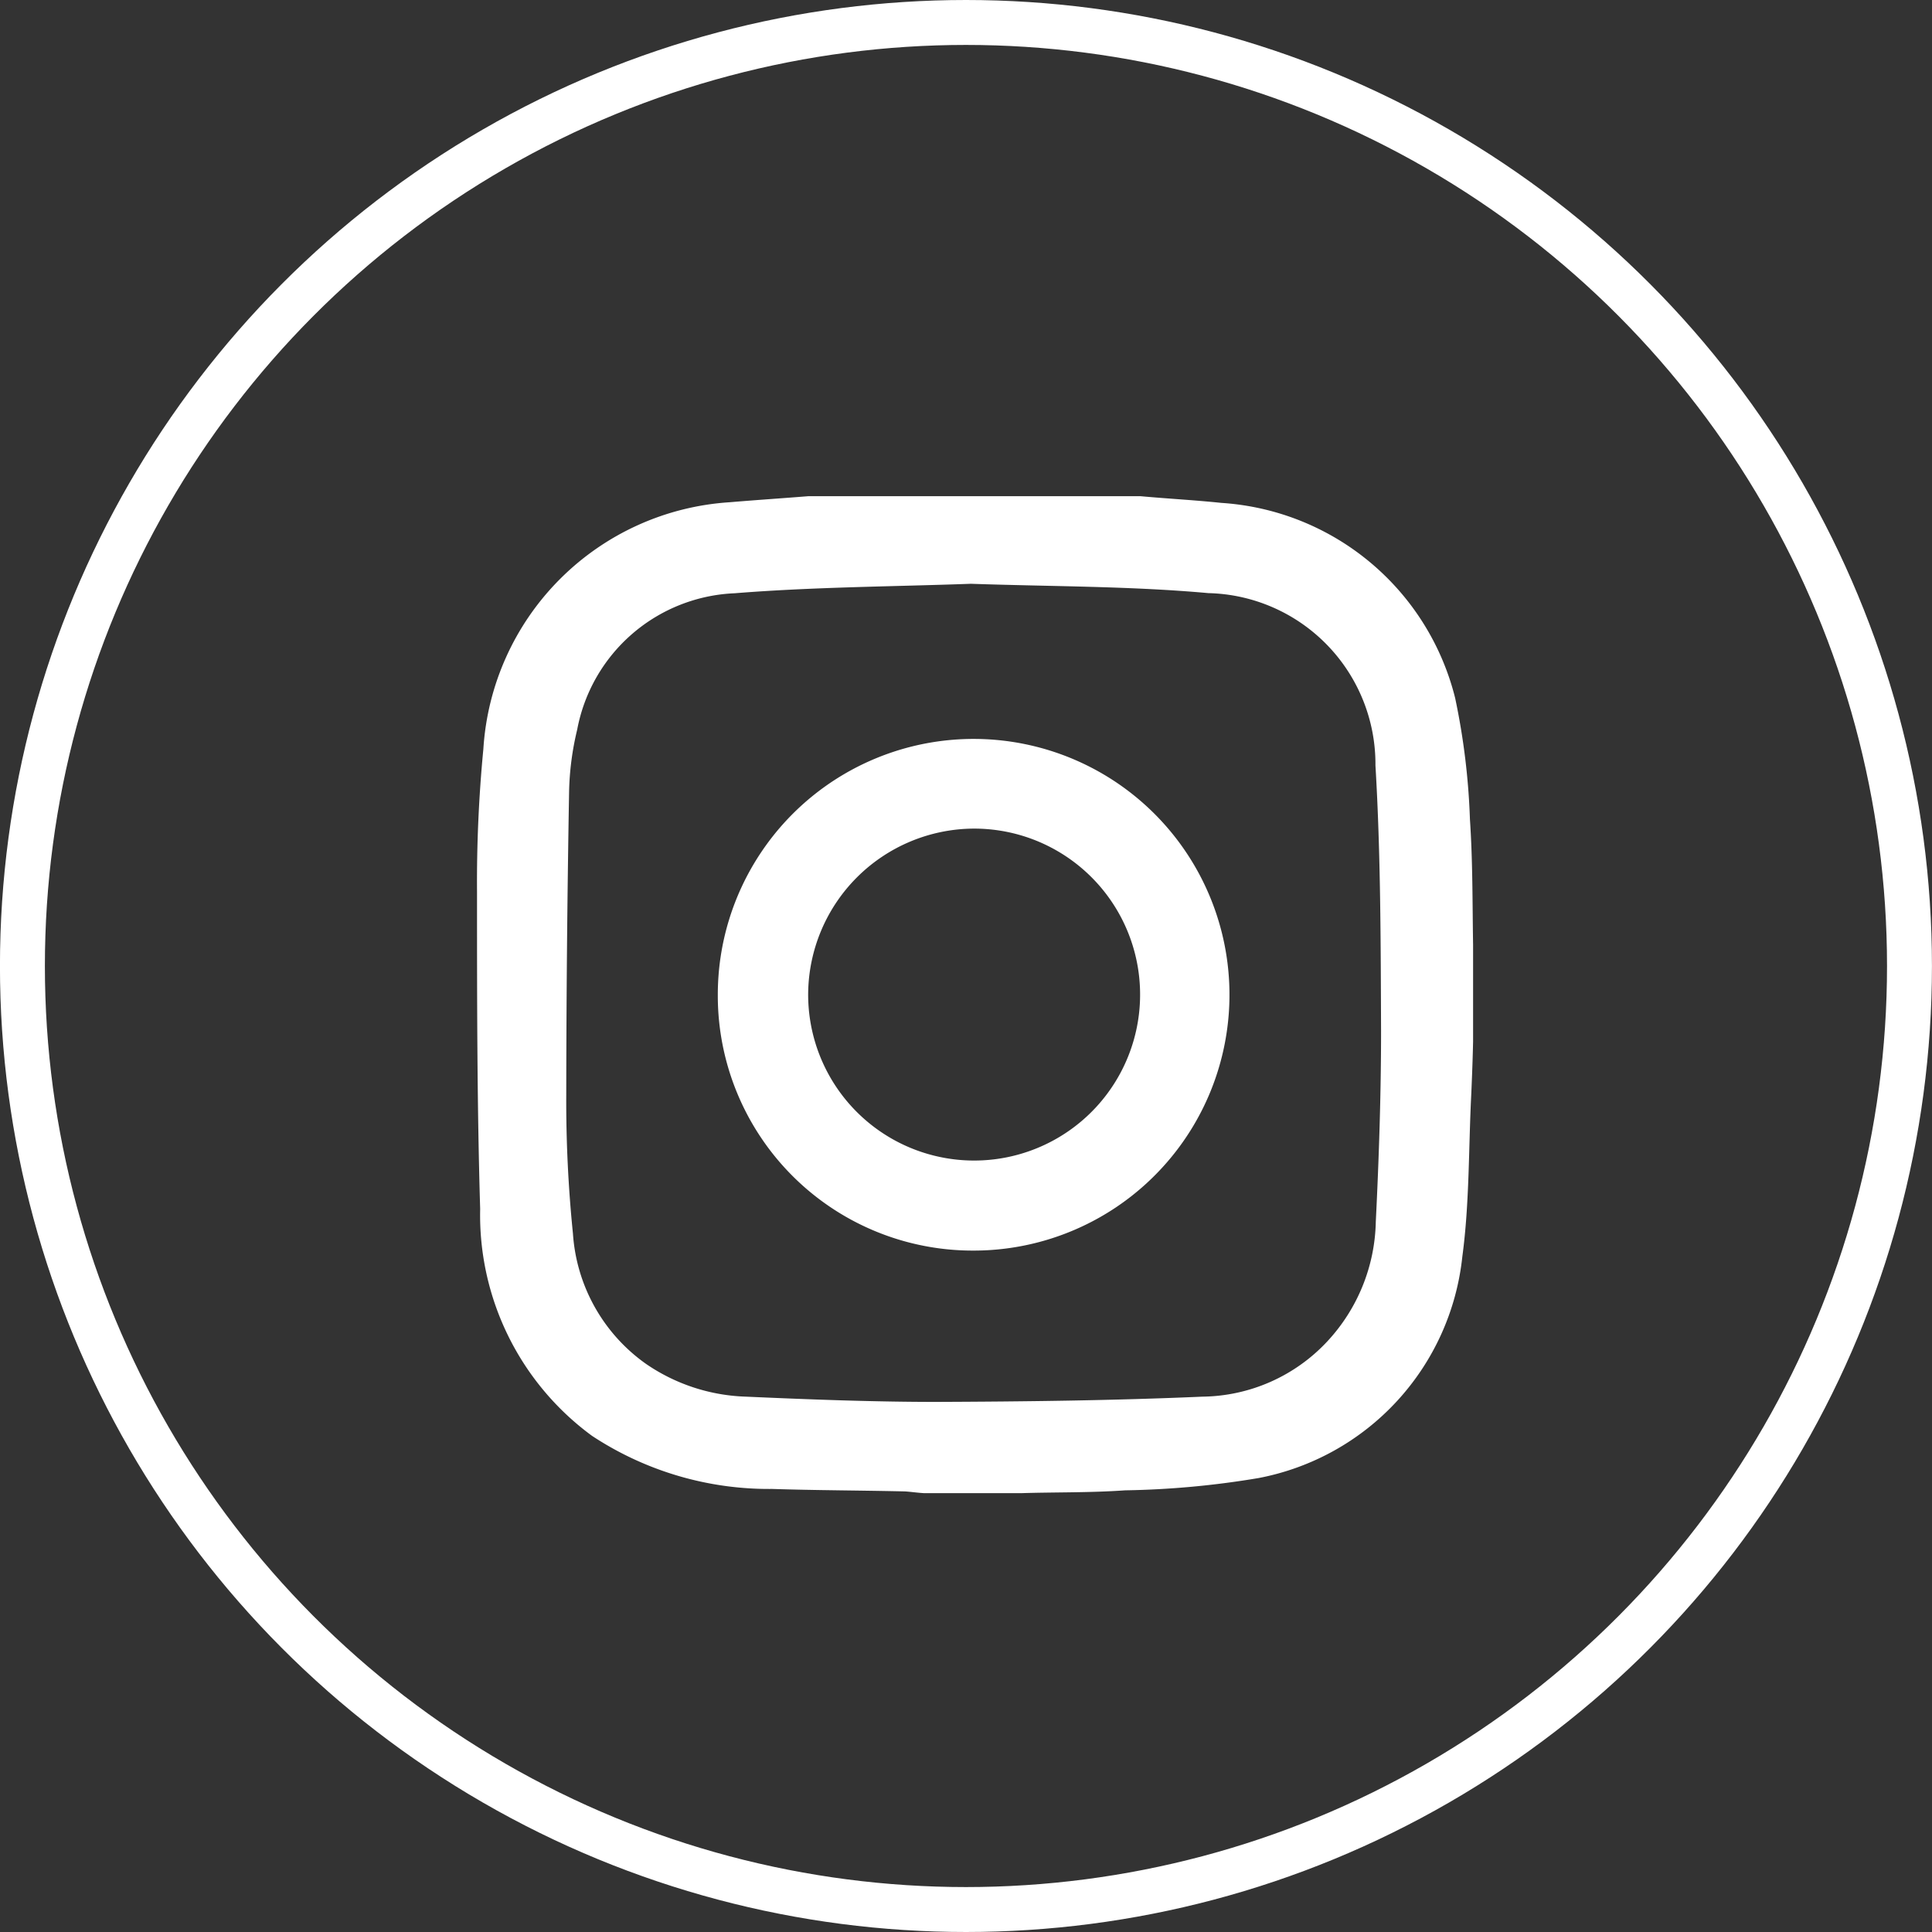 <svg xmlns="http://www.w3.org/2000/svg" width="43" height="43" viewBox="0 0 43 43">
  <rect x="0" y="0" width="43" height="43" fill="#333333" stroke="none"/>
  <g id="Group_2554" data-name="Group 2554" transform="translate(-1231.957 -2930.612)">
    <circle id="Ellipse_1768" data-name="Ellipse 1768" cx="21" cy="21" r="21" transform="translate(1232.456 2931.112)" fill="none" stroke="#fff" stroke-miterlimit="10" stroke-width="1"/>
    <g id="Group_2553" data-name="Group 2553">
      <g id="Group_2552" data-name="Group 2552">
        <g id="Group_2551" data-name="Group 2551" transform="translate(963.164 2790.256)">
          <path id="Path_15445" data-name="Path 15445" d="M286.78,151.4h7.4c.6.055,1.2.086,1.8.149a5.743,5.743,0,0,1,5.2,4.344,15.522,15.522,0,0,1,.329,2.7c.063.931.055,1.863.07,2.794v2.152c-.008.383-.023.759-.039,1.143-.063,1.221-.039,2.442-.2,3.639a5.618,5.618,0,0,1-4.532,4.931,19.727,19.727,0,0,1-2.974.274c-.775.055-1.542.039-2.317.063h-2.152c-.149-.008-.3-.031-.43-.039-.986-.023-1.972-.023-2.951-.055a7.155,7.155,0,0,1-4.015-1.182,6.091,6.091,0,0,1-2.489-5.048c-.07-2.348-.07-4.712-.07-7.059a30.831,30.831,0,0,1,.141-3.178,5.87,5.87,0,0,1,5.486-5.494C285.6,151.486,286.193,151.447,286.78,151.4Zm3.624,1.949c-1.722.063-3.506.07-5.259.211a3.725,3.725,0,0,0-3.506,3.037,6.4,6.4,0,0,0-.18,1.385q-.059,3.369-.063,6.731a29.139,29.139,0,0,0,.149,3.1,3.864,3.864,0,0,0,1.628,2.9,4.154,4.154,0,0,0,2.223.728c1.417.063,2.841.117,4.242.117,1.972-.008,3.952-.031,5.917-.117a3.859,3.859,0,0,0,2.771-1.221,4.026,4.026,0,0,0,1.088-2.677c.07-1.417.117-2.841.117-4.242-.008-1.972-.008-3.952-.125-5.909a3.807,3.807,0,0,0-3.718-3.835C293.957,153.4,292.2,153.411,290.4,153.349Z" fill="#fff"/>
          <path id="Path_15446" data-name="Path 15446" d="M348,226.1a5.694,5.694,0,1,1,5.69,5.69A5.675,5.675,0,0,1,348,226.1Zm2.011-.016a3.694,3.694,0,1,0,3.694-3.686A3.706,3.706,0,0,0,350.011,226.082Z" transform="translate(-63.231 -63.6)" fill="#fff"/>
        </g>
      </g>
    </g>
  </g>
</svg>
